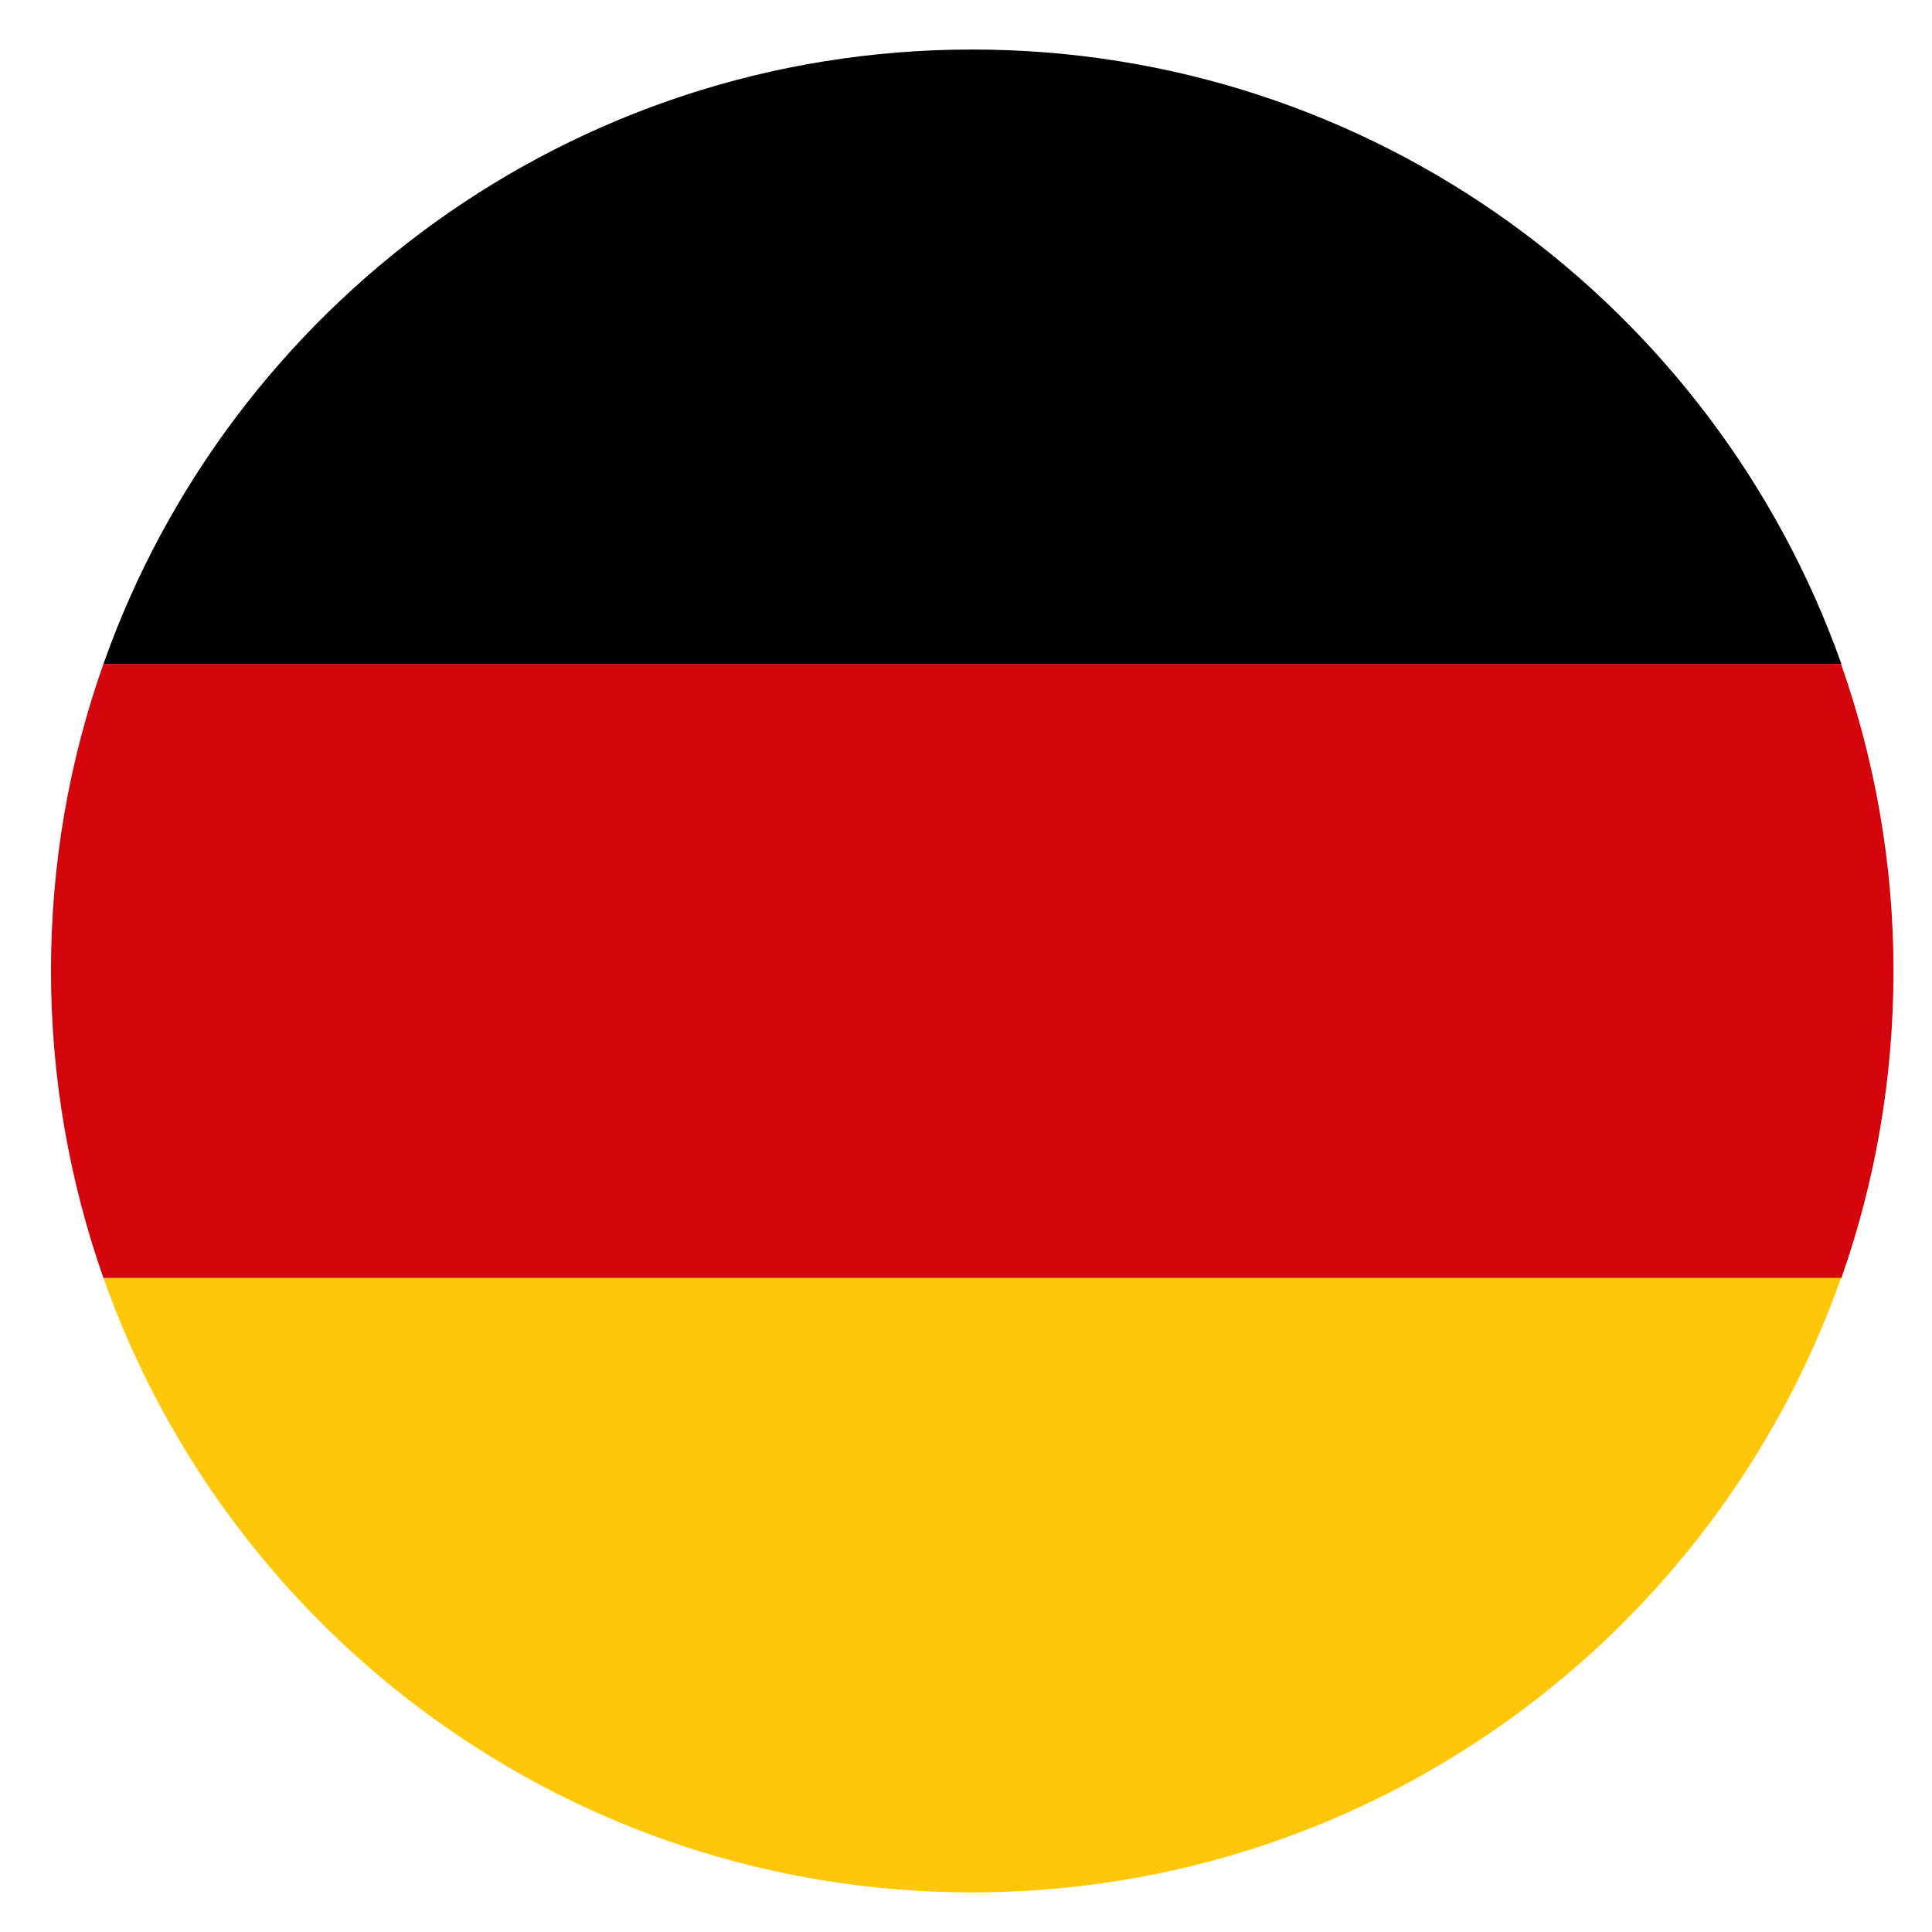 <?xml version="1.0" encoding="UTF-8"?>
<!-- Generator: Adobe Illustrator 27.8.0, SVG Export Plug-In . SVG Version: 6.00 Build 0)  -->
<svg xmlns="http://www.w3.org/2000/svg" xmlns:xlink="http://www.w3.org/1999/xlink" version="1.1" id="Calque_1" x="0px" y="0px" viewBox="0 0 526.7 526.7" style="enable-background:new 0 0 526.7 526.7;" xml:space="preserve">
<style type="text/css">
	.st0{fill:none;}
	.st1{fill:#FEC70A;}
	.st2{fill:#D3040C;}
	.st3{fill:#010101;}
</style>
<g>
	<path class="st0" d="M516.2,264.7C516.2,126,403.8,13.5,265,13.5S13.8,126,13.8,264.7c0,29.4,5.1,57.5,14.3,83.7h473.8   C511.2,322.2,516.2,294.1,516.2,264.7z"></path>
	<path class="st1" d="M501.9,348.4H28.2C62.7,446,155.7,515.9,265,515.9S467.4,446,501.9,348.4z"></path>
</g>
<g>
	<path class="st0" d="M265,13.5C155.7,13.5,62.7,83.4,28.2,181h473.8C467.4,83.4,374.4,13.5,265,13.5z"></path>
	<path class="st0" d="M28.2,348.4C62.7,446,155.7,515.9,265,515.9S467.4,446,501.9,348.4H28.2z"></path>
	<path class="st2" d="M516.2,264.7c0-29.4-5.1-57.5-14.3-83.7H28.2c-9.3,26.2-14.3,54.4-14.3,83.7s5.1,57.5,14.3,83.7h473.8   C511.2,322.2,516.2,294.1,516.2,264.7z"></path>
</g>
<g>
	<path class="st0" d="M28.2,181c-9.3,26.2-14.3,54.4-14.3,83.7c0,138.7,112.5,251.2,251.2,251.2s251.2-112.5,251.2-251.2   c0-29.4-5.1-57.5-14.3-83.7H28.2z"></path>
	<path class="st3" d="M265,13.5C155.7,13.5,62.7,83.4,28.2,181h473.8C467.4,83.4,374.4,13.5,265,13.5z"></path>
</g>
</svg>
